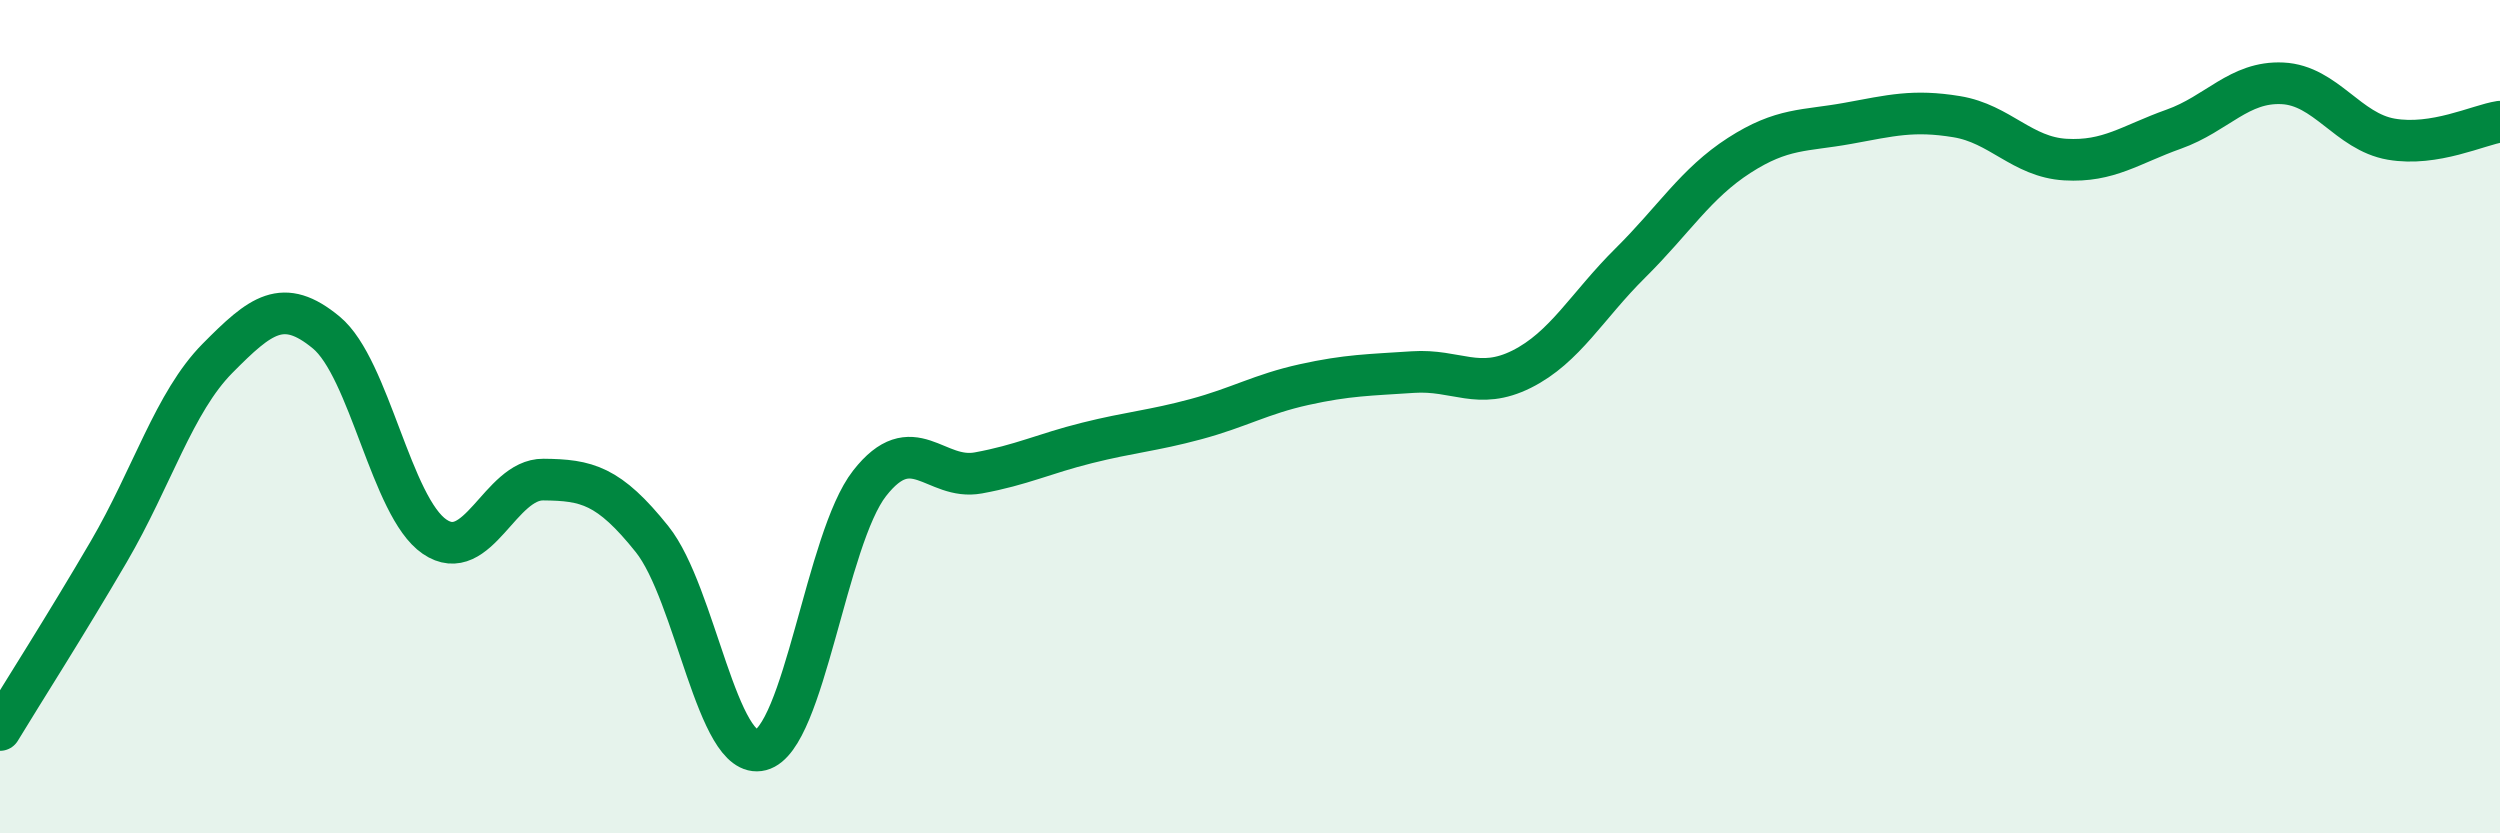 
    <svg width="60" height="20" viewBox="0 0 60 20" xmlns="http://www.w3.org/2000/svg">
      <path
        d="M 0,17.52 C 0.52,16.66 1.57,15.02 2.61,13.24 C 3.65,11.46 4.18,9.65 5.22,8.6 C 6.26,7.55 6.79,7.12 7.83,7.98 C 8.87,8.84 9.39,12.17 10.43,12.88 C 11.47,13.59 12,11.5 13.04,11.51 C 14.08,11.52 14.61,11.64 15.65,12.94 C 16.69,14.24 17.22,18.27 18.26,18 C 19.3,17.73 19.83,12.93 20.87,11.6 C 21.91,10.27 22.44,11.54 23.48,11.35 C 24.52,11.16 25.05,10.89 26.09,10.63 C 27.13,10.37 27.66,10.34 28.7,10.06 C 29.74,9.78 30.26,9.46 31.3,9.23 C 32.34,9 32.87,9 33.91,8.93 C 34.95,8.86 35.48,9.38 36.52,8.86 C 37.56,8.34 38.09,7.34 39.13,6.31 C 40.17,5.28 40.7,4.4 41.74,3.73 C 42.78,3.06 43.31,3.15 44.35,2.96 C 45.39,2.77 45.92,2.63 46.96,2.8 C 48,2.97 48.53,3.77 49.57,3.83 C 50.61,3.89 51.13,3.47 52.17,3.1 C 53.21,2.73 53.74,1.95 54.78,2 C 55.82,2.05 56.35,3.16 57.39,3.34 C 58.43,3.52 59.48,3 60,2.92L60 20L0 20Z"
        fill="#008740"
        opacity="0.1"
        stroke-linecap="round"
        stroke-linejoin="round"
      />
      <path
        d="M 0,17.52 C 0.52,16.66 1.57,15.02 2.61,13.24 C 3.65,11.46 4.18,9.65 5.22,8.6 C 6.26,7.55 6.79,7.12 7.83,7.98 C 8.87,8.84 9.39,12.17 10.43,12.88 C 11.47,13.59 12,11.5 13.04,11.51 C 14.08,11.52 14.61,11.64 15.65,12.94 C 16.69,14.24 17.22,18.27 18.26,18 C 19.3,17.73 19.83,12.93 20.87,11.6 C 21.91,10.27 22.44,11.54 23.48,11.35 C 24.52,11.16 25.05,10.89 26.09,10.63 C 27.13,10.37 27.66,10.34 28.7,10.06 C 29.74,9.78 30.26,9.46 31.3,9.23 C 32.34,9 32.87,9 33.91,8.93 C 34.95,8.86 35.48,9.38 36.52,8.86 C 37.56,8.34 38.09,7.34 39.13,6.31 C 40.17,5.28 40.7,4.4 41.74,3.73 C 42.78,3.06 43.31,3.15 44.35,2.96 C 45.39,2.77 45.92,2.63 46.96,2.8 C 48,2.97 48.53,3.77 49.57,3.83 C 50.61,3.89 51.13,3.47 52.17,3.1 C 53.21,2.73 53.74,1.95 54.78,2 C 55.82,2.05 56.35,3.16 57.39,3.34 C 58.43,3.52 59.48,3 60,2.92"
        stroke="#008740"
        stroke-width="1"
        fill="none"
        stroke-linecap="round"
        stroke-linejoin="round"
      />
    </svg>
  